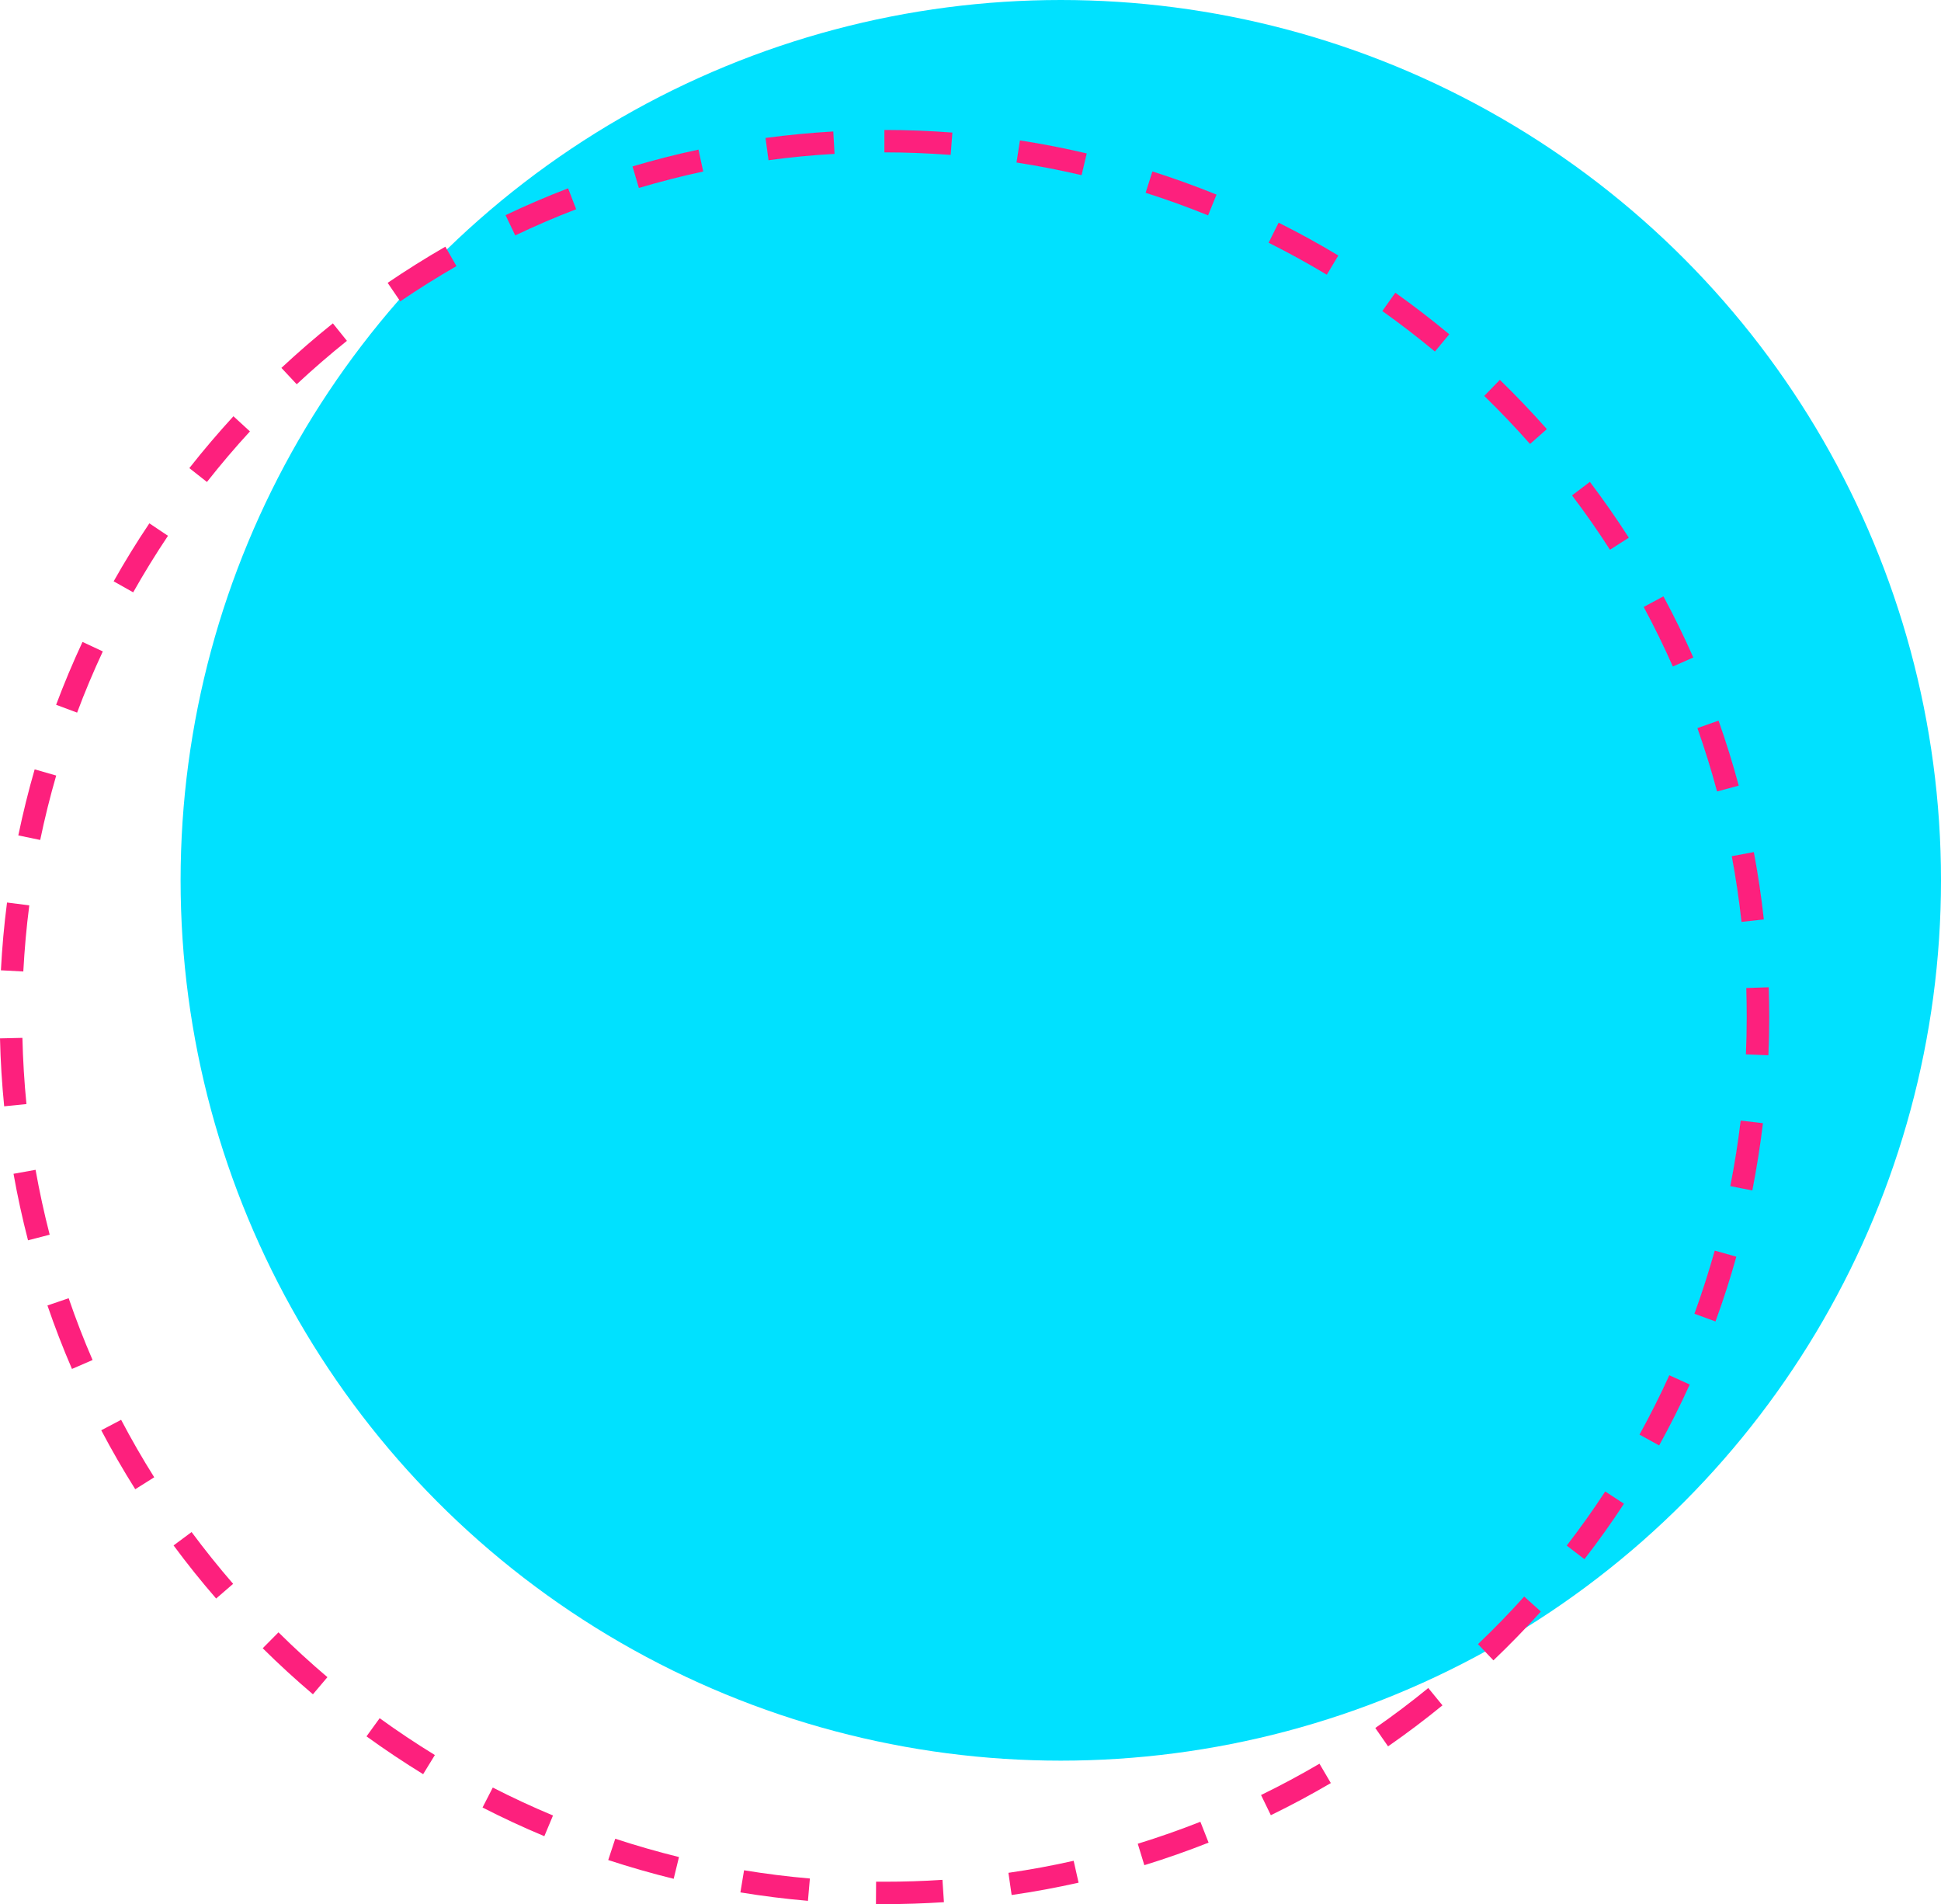 <svg xmlns="http://www.w3.org/2000/svg" id="Layer_1" data-name="Layer 1" width="259.77" height="254.8" viewBox="0 0 259.77 254.8"><defs><style>      .cls-1 {        fill: #fd207d;      }      .cls-2 {        fill: #00e1ff;      }    </style></defs><circle id="Elipse_49" data-name="Elipse 49" class="cls-2" cx="141.97" cy="117.8" r="117.8"></circle><g id="Elipse_50" data-name="Elipse 50"><path class="cls-1" d="m118.37,254.8h-1.14s.02-3,.02-3h1.11c2.59,0,5.2-.08,7.77-.25l.2,2.99c-2.64.17-5.32.26-7.97.26Zm-10.24-.44c-3.02-.26-6.06-.64-9.04-1.13l.49-2.96c2.91.48,5.87.85,8.81,1.1l-.26,2.99Zm27.26-.78l-.43-2.97c2.92-.42,5.86-.96,8.73-1.61l.66,2.93c-2.95.66-5.96,1.22-8.96,1.65Zm-45.23-2.17c-2.94-.72-5.89-1.57-8.76-2.51l.94-2.85c2.8.92,5.67,1.74,8.53,2.45l-.71,2.91Zm62.99-1.82l-.88-2.87c2.82-.87,5.64-1.86,8.38-2.94l1.1,2.79c-2.81,1.11-5.71,2.13-8.6,3.02Zm-80.3-3.88c-2.8-1.17-5.58-2.46-8.27-3.84l1.37-2.67c2.62,1.34,5.33,2.6,8.06,3.74l-1.16,2.77Zm97.23-2.81l-1.31-2.7c2.65-1.29,5.28-2.7,7.82-4.19l1.52,2.59c-2.61,1.53-5.31,2.98-8.03,4.3Zm-113.45-5.49c-2.57-1.58-5.12-3.28-7.58-5.06l1.76-2.43c2.39,1.73,4.88,3.39,7.39,4.93l-1.57,2.56Zm129.14-3.72l-1.71-2.46c2.42-1.68,4.81-3.48,7.09-5.35l1.9,2.32c-2.34,1.91-4.79,3.76-7.27,5.48Zm-143.89-6.97c-2.31-1.96-4.57-4.03-6.72-6.16l2.11-2.13c2.09,2.07,4.3,4.09,6.55,6l-1.94,2.29Zm157.99-4.54l-2.07-2.17c2.13-2.03,4.22-4.17,6.19-6.37l2.23,2.01c-2.03,2.25-4.17,4.45-6.35,6.53Zm-170.94-8.27c-1.98-2.28-3.9-4.67-5.7-7.11l2.41-1.79c1.76,2.37,3.63,4.7,5.56,6.93l-2.27,1.96Zm183.13-5.26l-2.38-1.83c1.8-2.33,3.53-4.76,5.15-7.24l2.51,1.64c-1.66,2.54-3.44,5.03-5.29,7.42Zm-193.96-9.37c-1.61-2.56-3.14-5.21-4.55-7.89l2.66-1.4c1.37,2.61,2.86,5.2,4.43,7.69l-2.54,1.6Zm203.95-5.86l-2.63-1.45c1.42-2.58,2.77-5.25,3.99-7.94l2.73,1.24c-1.25,2.76-2.63,5.5-4.09,8.15Zm-212.42-10.24c-1.2-2.78-2.3-5.63-3.28-8.49l2.84-.97c.95,2.78,2.03,5.57,3.2,8.27l-2.75,1.19Zm219.96-6.35l-2.82-1.03c1.01-2.77,1.92-5.62,2.72-8.45l2.89.81c-.81,2.91-1.75,5.83-2.79,8.67ZM3.75,165.97c-.76-2.93-1.41-5.92-1.94-8.9l2.95-.53c.52,2.9,1.15,5.82,1.89,8.68l-2.9.75Zm230.76-6.67l-2.94-.58c.57-2.89,1.04-5.84,1.39-8.77l2.98.35c-.36,3-.84,6.03-1.42,9ZM.56,148.04c-.3-3-.49-6.06-.56-9.09l3-.07c.07,2.96.25,5.94.54,8.86l-2.99.3Zm236.1-6.83l-3-.12c.07-1.66.11-3.34.11-4.99,0-1.3-.02-2.6-.06-3.89l3-.1c.04,1.32.07,2.65.07,3.99,0,1.69-.04,3.42-.11,5.12ZM3.12,130l-3-.16c.16-3.02.43-6.08.82-9.07l2.98.38c-.38,2.92-.64,5.89-.8,8.84Zm229.95-6.65c-.32-2.93-.76-5.89-1.3-8.78l2.95-.55c.56,2.97,1.01,6,1.34,9.01l-2.98.33ZM5.39,112.4l-2.94-.61c.62-2.97,1.35-5.94,2.19-8.84l2.88.83c-.82,2.83-1.54,5.73-2.14,8.62Zm224.41-6.49c-.76-2.84-1.65-5.7-2.63-8.48l2.83-1c1.01,2.86,1.92,5.78,2.7,8.7l-2.9.78ZM10.32,95.36l-2.81-1.05c1.06-2.83,2.25-5.66,3.53-8.41l2.72,1.27c-1.25,2.68-2.41,5.43-3.44,8.19Zm213.56-6.17c-1.19-2.7-2.51-5.38-3.9-7.97l2.64-1.42c1.43,2.66,2.78,5.41,4,8.18l-2.74,1.21Zm-206.06-9.93l-2.61-1.47c1.48-2.63,3.09-5.25,4.78-7.76l2.49,1.67c-1.64,2.45-3.21,5-4.66,7.57Zm197.65-5.69c-1.59-2.48-3.3-4.93-5.08-7.28l2.39-1.81c1.82,2.41,3.58,4.93,5.21,7.47l-2.53,1.62Zm-187.77-9.07l-2.36-1.86c1.87-2.38,3.86-4.71,5.9-6.94l2.21,2.03c-2,2.17-3.93,4.45-5.76,6.77Zm177.07-5.09c-1.95-2.21-4.01-4.37-6.13-6.43l2.09-2.15c2.17,2.11,4.29,4.33,6.29,6.59l-2.25,1.99Zm-165.06-7.99l-2.05-2.19c2.21-2.06,4.53-4.07,6.89-5.96l1.88,2.34c-2.3,1.84-4.56,3.8-6.72,5.81Zm152.33-4.38c-2.27-1.89-4.64-3.71-7.04-5.42l1.74-2.45c2.46,1.75,4.89,3.62,7.22,5.56l-1.92,2.31Zm-138.47-6.71l-1.69-2.48c2.5-1.7,5.1-3.33,7.72-4.84l1.49,2.6c-2.55,1.47-5.08,3.05-7.52,4.71Zm124-3.57c-2.53-1.52-5.15-2.96-7.79-4.28l1.34-2.68c2.71,1.35,5.4,2.83,7.99,4.39l-1.54,2.57Zm-108.62-5.26l-1.29-2.71c2.73-1.3,5.55-2.51,8.37-3.59l1.08,2.8c-2.75,1.05-5.49,2.23-8.15,3.5Zm92.73-2.68c-2.73-1.11-5.55-2.13-8.36-3.02l.91-2.86c2.88.92,5.77,1.96,8.58,3.1l-1.13,2.78Zm-76.18-3.67l-.85-2.88c2.9-.86,5.87-1.62,8.83-2.25l.63,2.93c-2.89.62-5.78,1.36-8.6,2.2Zm59.26-1.71c-2.86-.67-5.8-1.24-8.72-1.69l.46-2.96c3,.46,6,1.05,8.94,1.74l-.69,2.92Zm-41.91-2.01l-.4-2.97c2.99-.4,6.04-.69,9.07-.87l.17,3c-2.95.17-5.92.45-8.84.85Zm24.38-.7c-2.93-.22-5.92-.34-8.87-.34v-3c3.03,0,6.09.12,9.1.35l-.23,2.99Z"></path></g></svg>